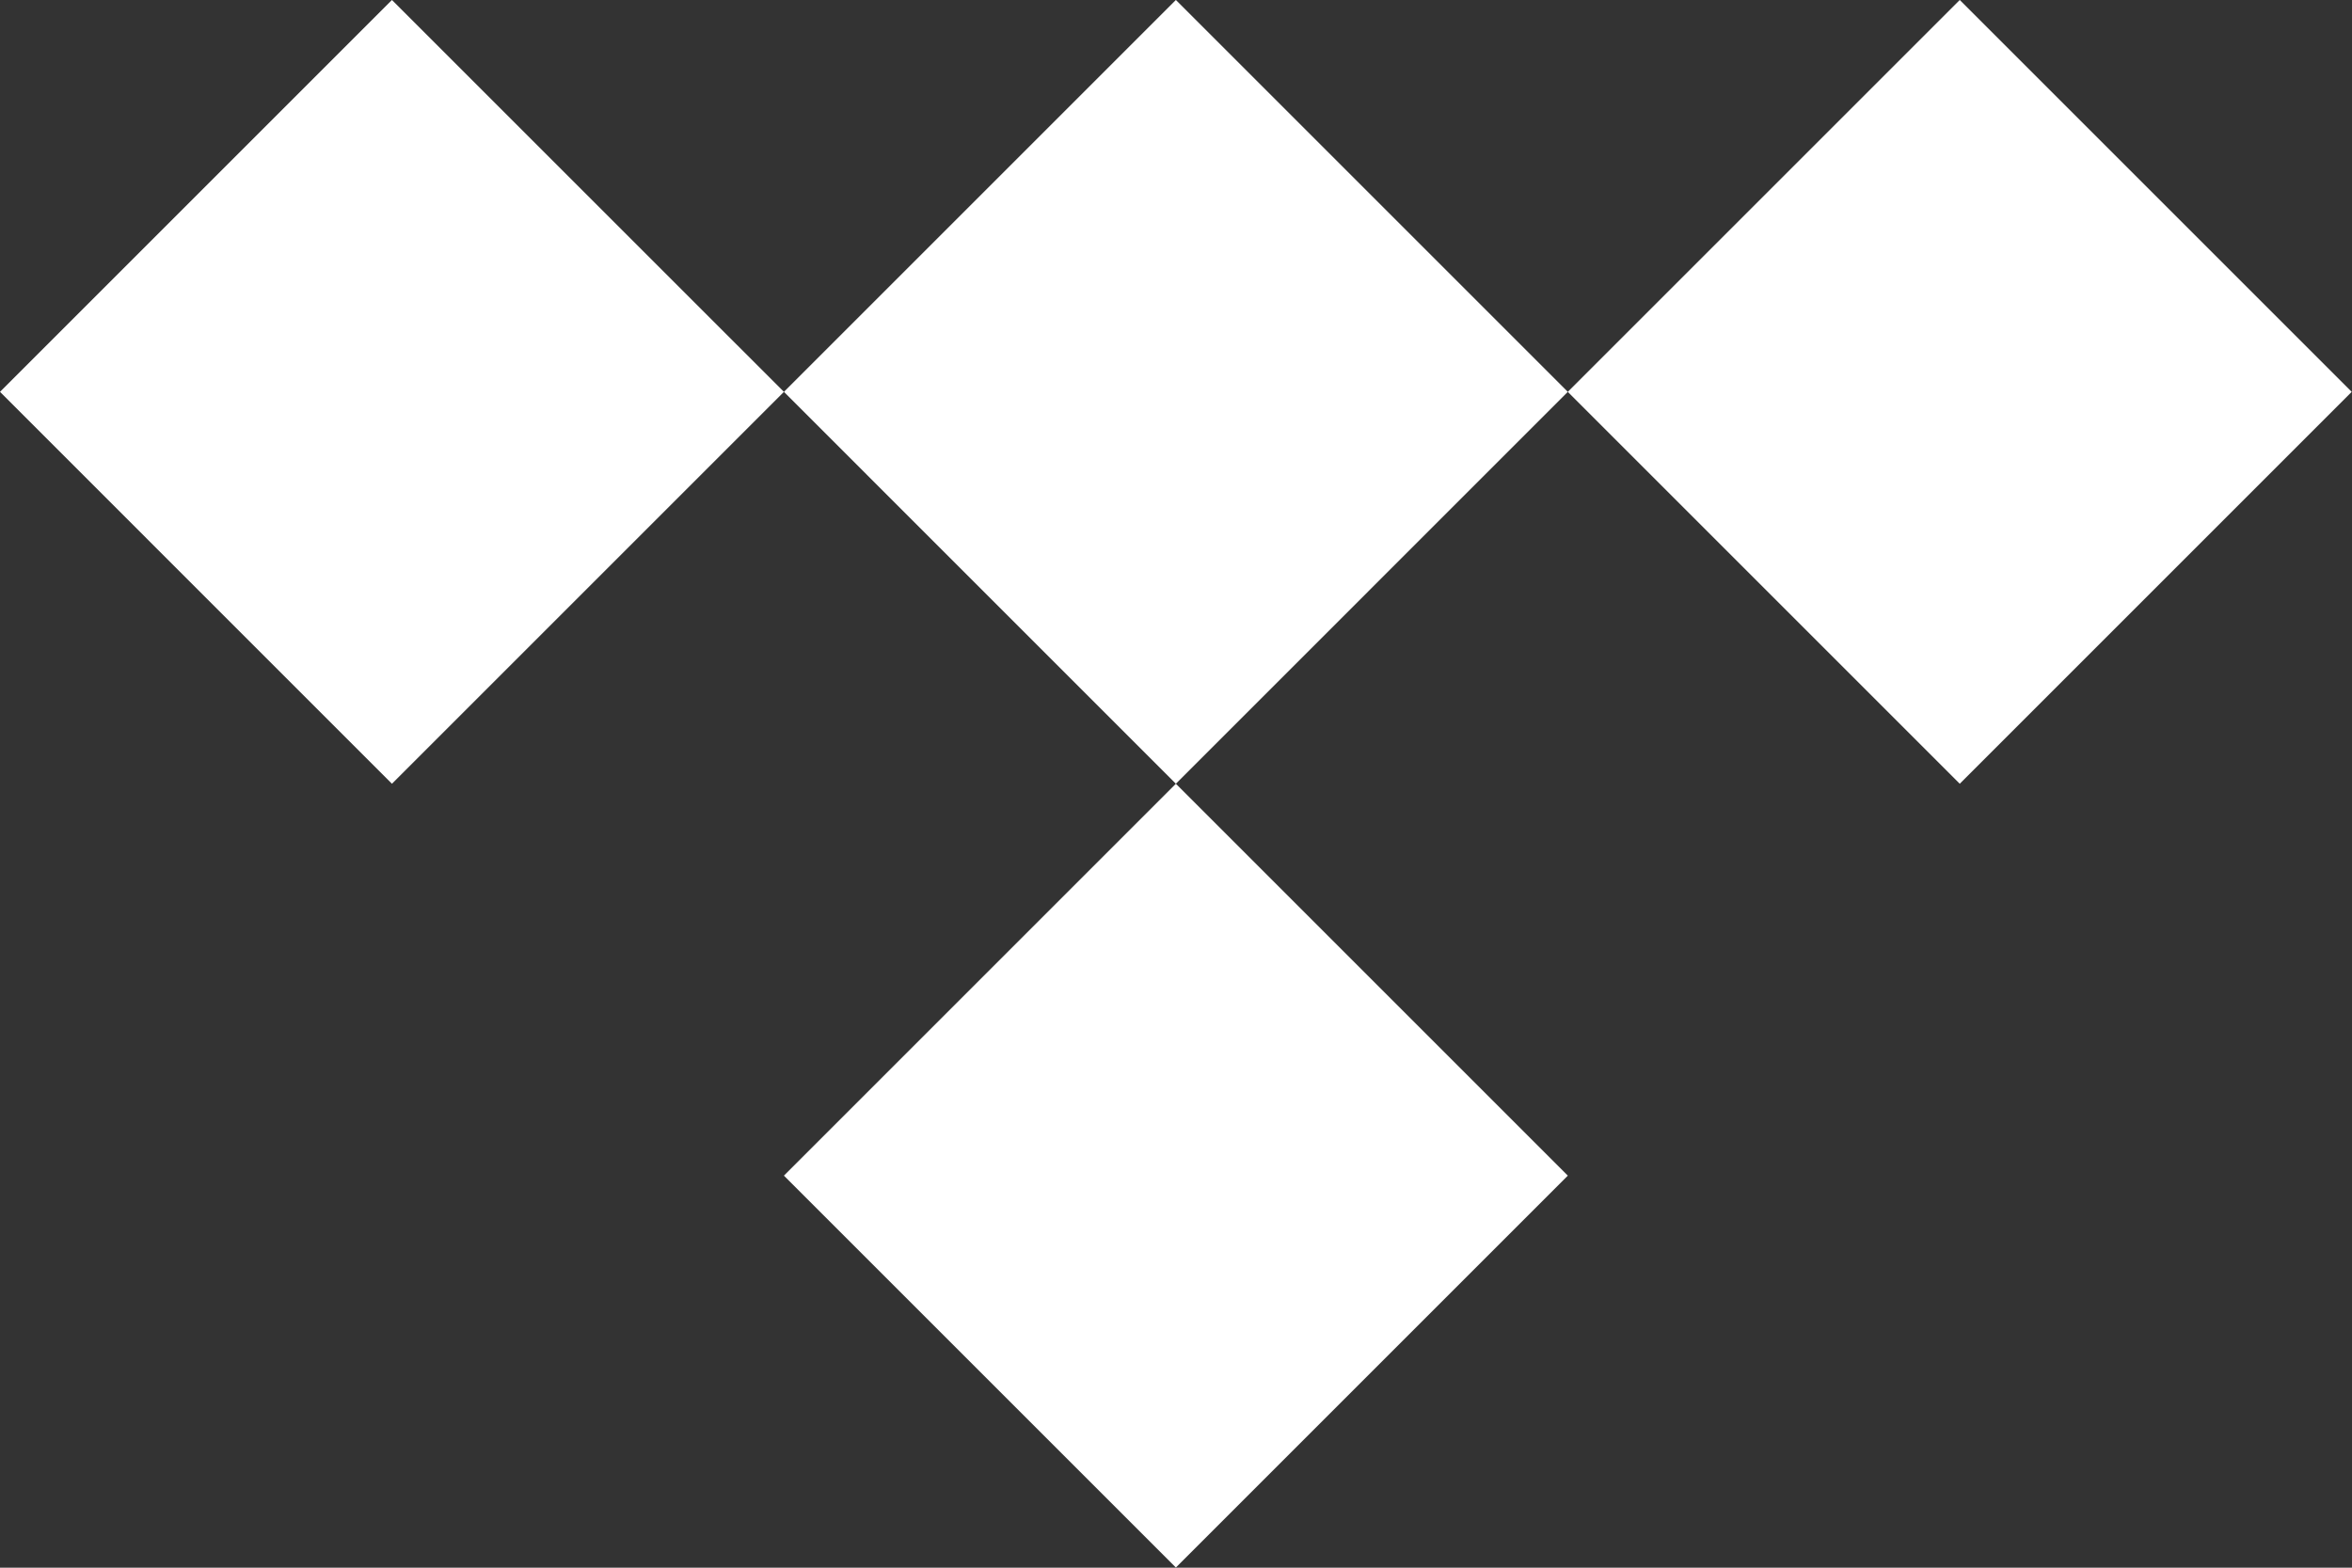 <svg width="189" height="126" viewBox="0 0 189 126" fill="none" xmlns="http://www.w3.org/2000/svg">
<rect x="0" y="0" width="189" height="126" fill="#333333" stroke="none"/>
<g clip-path="url(#clip0_1_4)">
<path d="M125.985 31.494L94.49 62.991L62.994 31.494L94.49 -0.003L125.985 31.494Z" fill="white"/>
<path d="M125.985 94.49L94.49 125.986L62.994 94.49L94.49 62.991L125.985 94.49Z" fill="white"/>
<path d="M62.994 31.494L31.496 62.993L0 31.494L31.496 -0.002L62.994 31.494Z" fill="white"/>
<path d="M188.976 31.494L157.48 62.993L125.983 31.494L157.48 -0.002L188.976 31.494Z" fill="white"/>
</g>
<defs>
<clipPath id="clip0_1_4">
<rect width="188.973" height="125.987" fill="white"/>
</clipPath>
</defs>
</svg>
